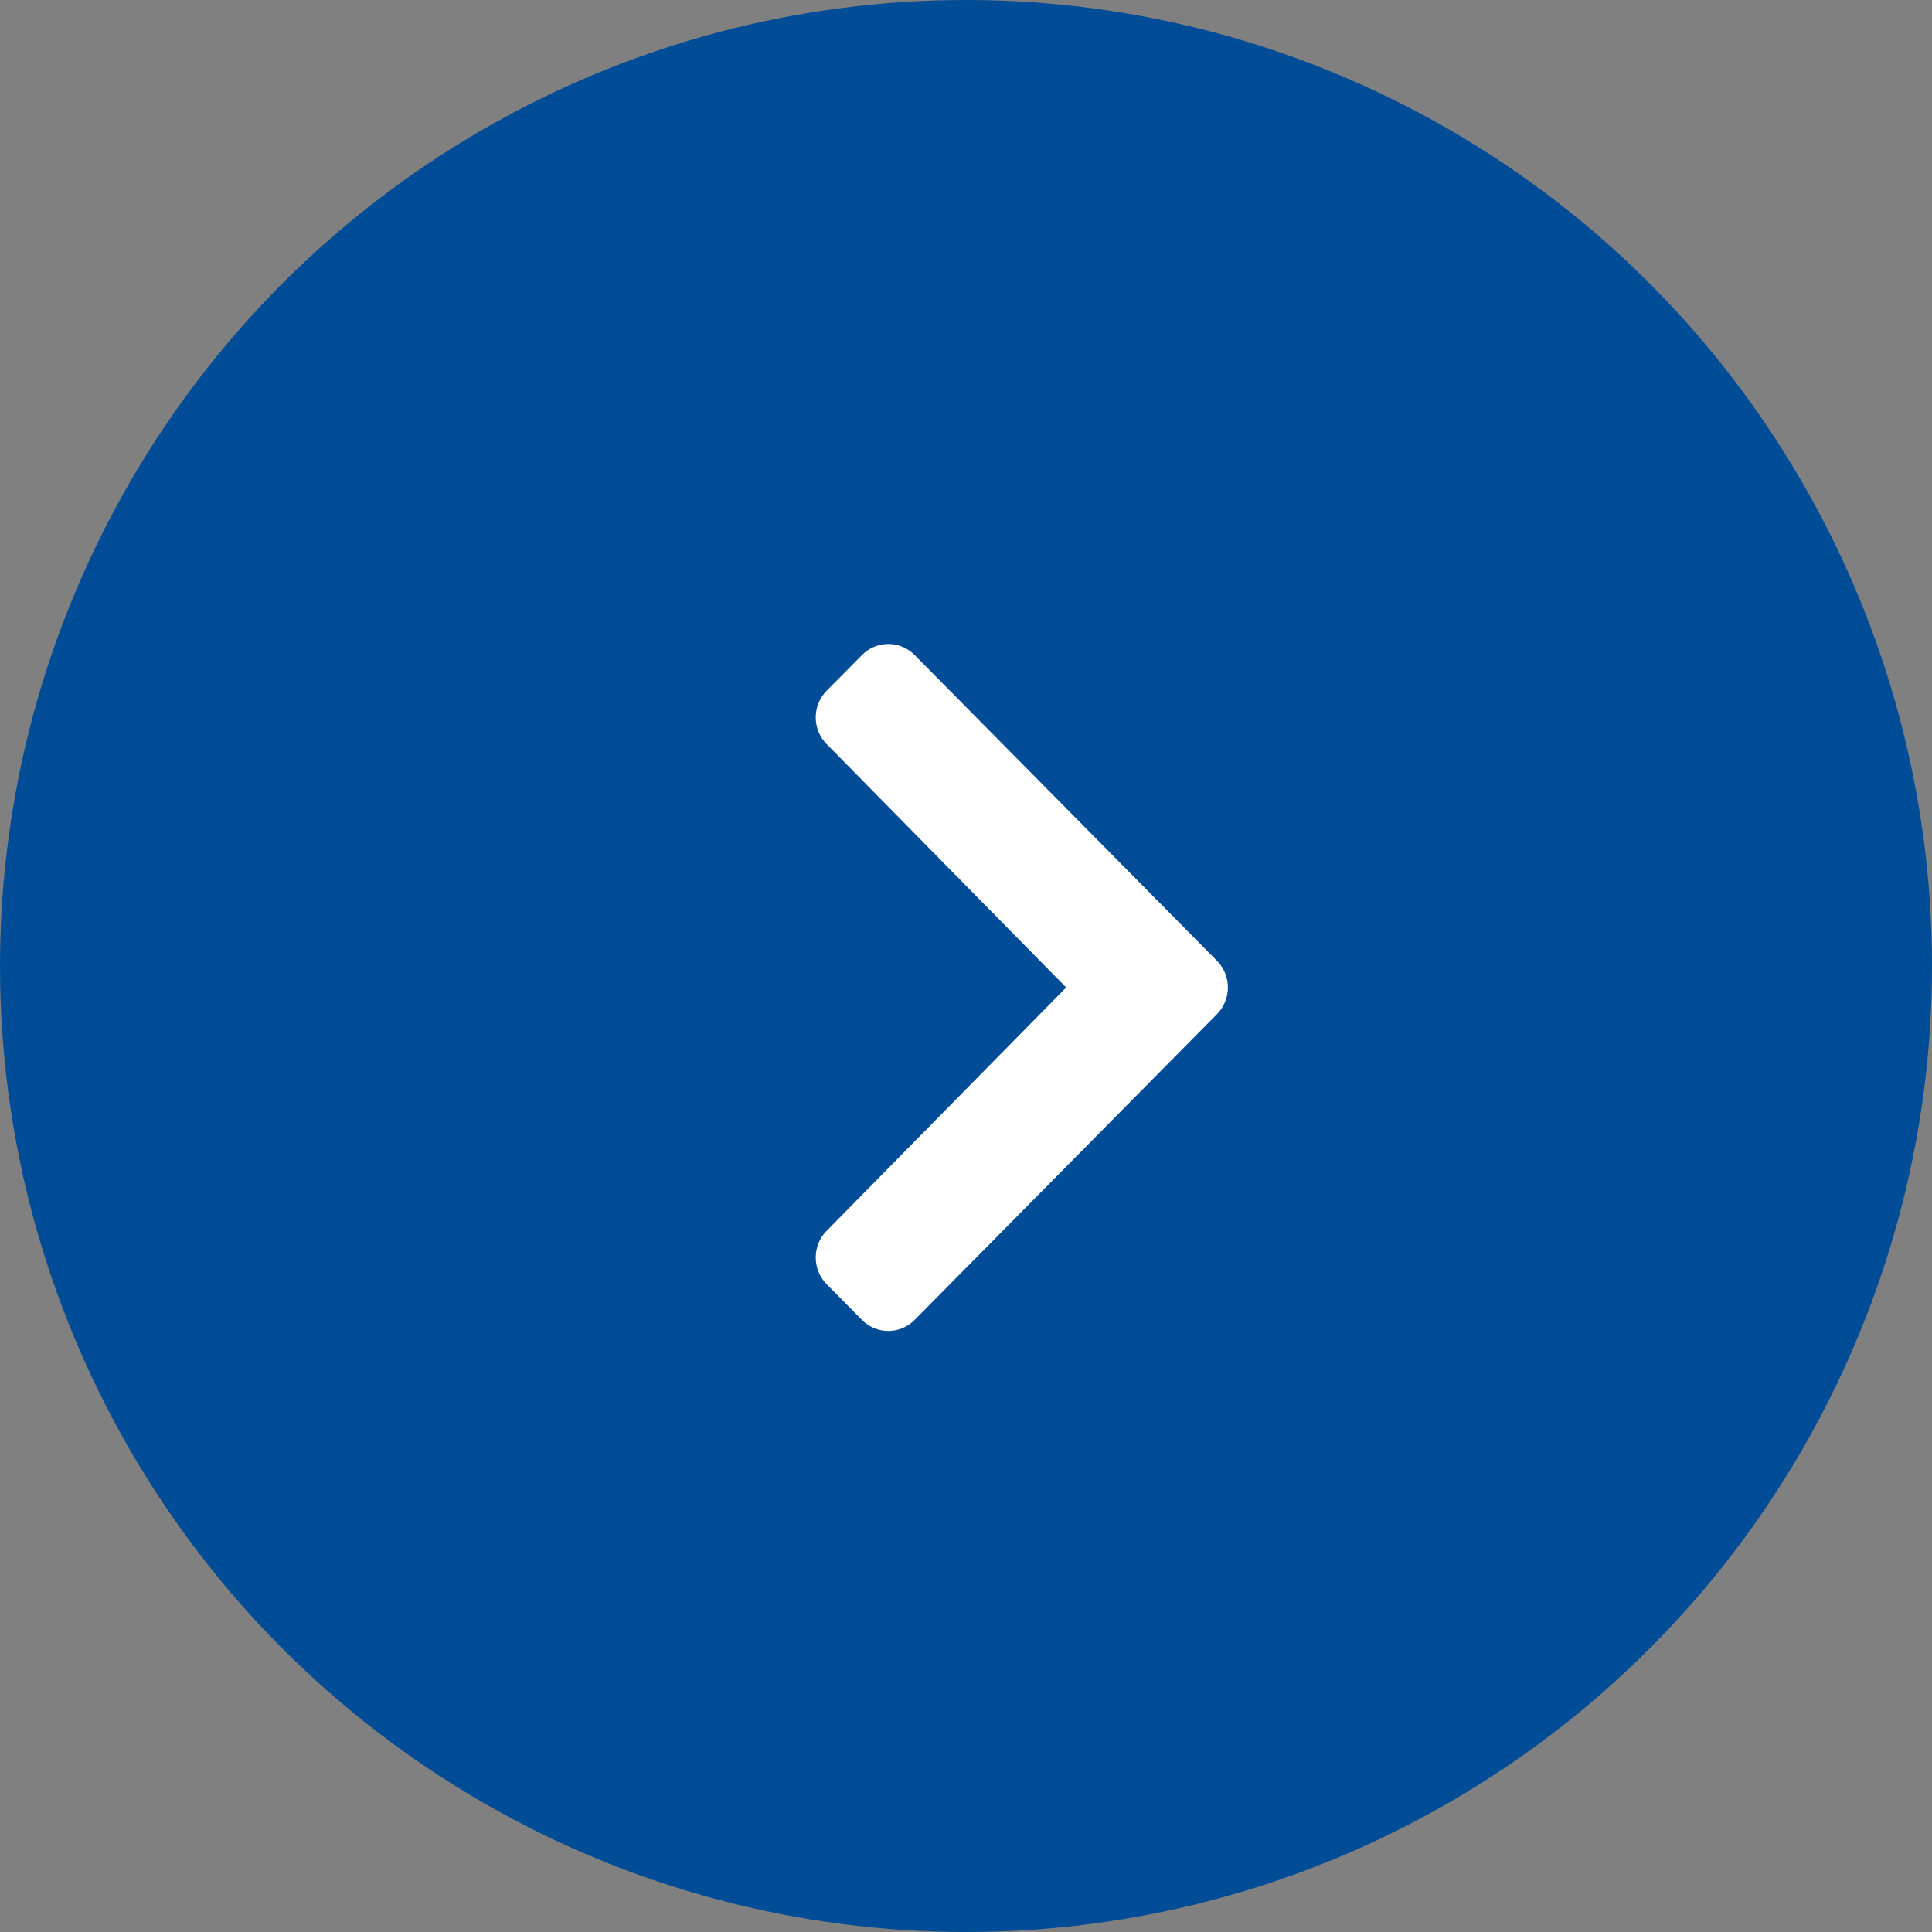 <svg width="45" height="45" viewBox="0 0 45 45" fill="none" xmlns="http://www.w3.org/2000/svg">
<rect x="0" y="0" width="45" height="45" fill="#808080" stroke="none"/>
<circle cx="22.5" cy="22.5" r="22.5" transform="matrix(-1 -2.306e-08 3.13219e-08 1 45 0)" fill="#014C96"/>
<path fill-rule="evenodd" clip-rule="evenodd" d="M28.345 22.378L21.305 15.258C20.966 14.914 20.415 14.914 20.076 15.258L19.255 16.088C18.916 16.431 18.915 16.987 19.253 17.33L24.833 23L19.253 28.67C18.915 29.013 18.916 29.569 19.255 29.912L20.076 30.742C20.415 31.086 20.966 31.086 21.305 30.742L28.345 23.622C28.685 23.278 28.685 22.722 28.345 22.378Z" fill="white"/>
</svg>
